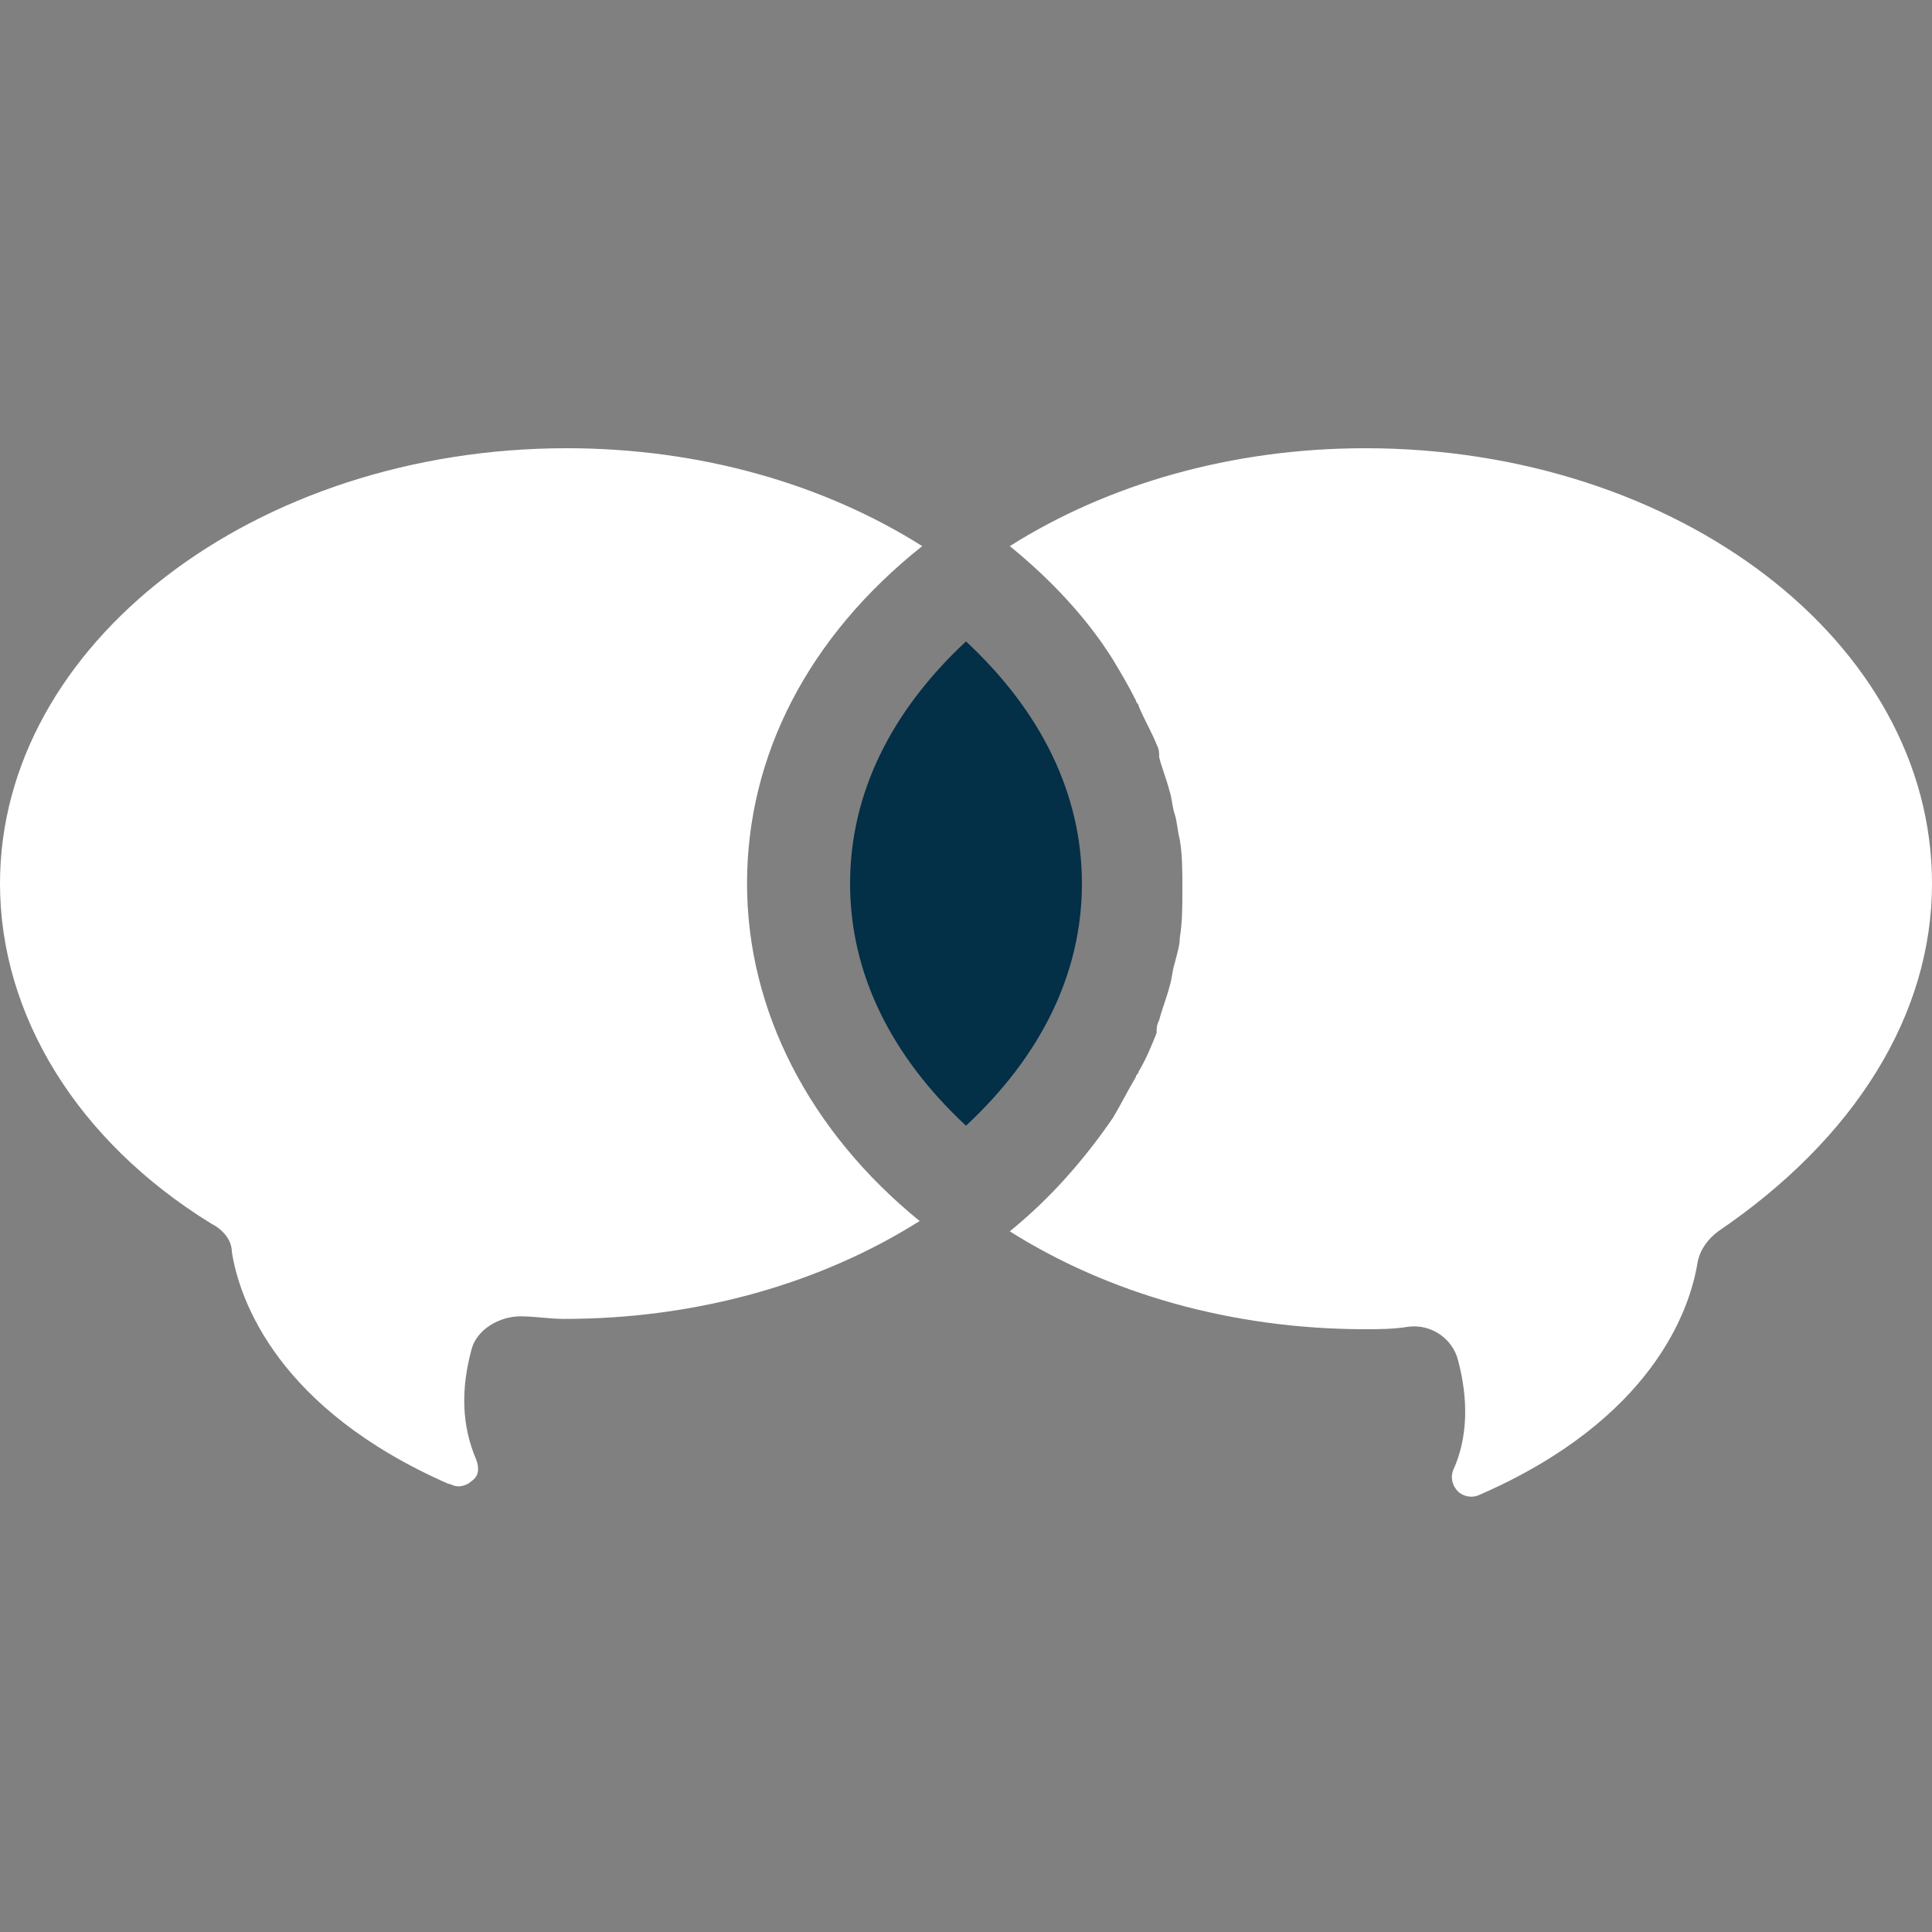 <?xml version="1.0" encoding="utf-8"?>
<!-- Generator: Adobe Illustrator 19.2.1, SVG Export Plug-In . SVG Version: 6.00 Build 0)  -->
<svg version="1.1" id="Layer_1" xmlns="http://www.w3.org/2000/svg" xmlns:xlink="http://www.w3.org/1999/xlink" x="0px" y="0px"
	 viewBox="0 0 75 75" style="enable-background:new 0 0 75 75;" xml:space="preserve">
<rect x="0" y="0" width="75" height="75" fill="#808080" stroke="none"/>
<style type="text/css">
	.st0{fill:#FFFFFF;}
	.st1{fill:#032F47;}
</style>
<g>
	<path class="st0" d="M29,34.3c0-5,2.4-9.6,6.8-13.1c-3.8-2.4-8.6-3.8-13.8-3.8C9.9,17.4,0,25,0,34.3c0,5.1,3,10,8.2,13.2
		C8.6,47.7,9,48.1,9,48.6c0.3,1.9,1.8,6.1,8.4,9c0.1,0,0.2,0.1,0.4,0.1c0.2,0,0.4-0.1,0.5-0.2c0.3-0.2,0.3-0.5,0.2-0.8
		c-0.6-1.4-0.6-2.8-0.2-4.3c0.2-0.8,1.1-1.3,1.9-1.3c0.6,0,1.1,0.1,1.7,0.1c5.2,0,10-1.4,13.8-3.8C31.4,43.9,29,39.2,29,34.3z"/>
	<path class="st1" d="M37.5,24.9c-2.9,2.7-4.5,5.9-4.5,9.4s1.6,6.7,4.5,9.4c2.9-2.7,4.5-5.9,4.5-9.4S40.4,27.6,37.5,24.9z"/>
	<path class="st0" d="M53,17.4c-5.2,0-10,1.4-13.8,3.8c1.6,1.3,3,2.8,4,4.4l0,0c0.3,0.5,0.6,1,0.9,1.6c0,0.1,0.1,0.1,0.1,0.2
		c0.2,0.5,0.5,1,0.7,1.5c0.1,0.2,0.1,0.3,0.1,0.5c0.1,0.4,0.3,0.9,0.4,1.3c0.1,0.3,0.1,0.6,0.2,0.9c0.1,0.3,0.1,0.6,0.2,1
		c0.1,0.6,0.1,1.2,0.1,1.9s0,1.3-0.1,1.9c0,0.3-0.1,0.6-0.2,1c-0.1,0.3-0.1,0.6-0.2,0.9c-0.1,0.4-0.3,0.9-0.4,1.3
		c-0.1,0.2-0.1,0.3-0.1,0.5c-0.2,0.5-0.4,1-0.7,1.5c0,0.1-0.1,0.1-0.1,0.2c-0.3,0.5-0.6,1.1-0.9,1.6l0,0c-1.1,1.6-2.4,3.1-4,4.4l0,0
		c3.8,2.4,8.6,3.8,13.8,3.8c0.5,0,1.1,0,1.7-0.1c0.9-0.1,1.7,0.5,1.9,1.3c0.4,1.5,0.4,3-0.2,4.3c-0.1,0.3,0,0.6,0.2,0.8
		c0.1,0.1,0.3,0.2,0.5,0.2c0.1,0,0.2,0,0.4-0.1c6.6-2.9,8.1-7.1,8.4-9c0.1-0.5,0.4-0.9,0.8-1.2C72,44.2,75,39.4,75,34.3
		C75,24.9,65.1,17.4,53,17.4z"/>
</g>
</svg>
